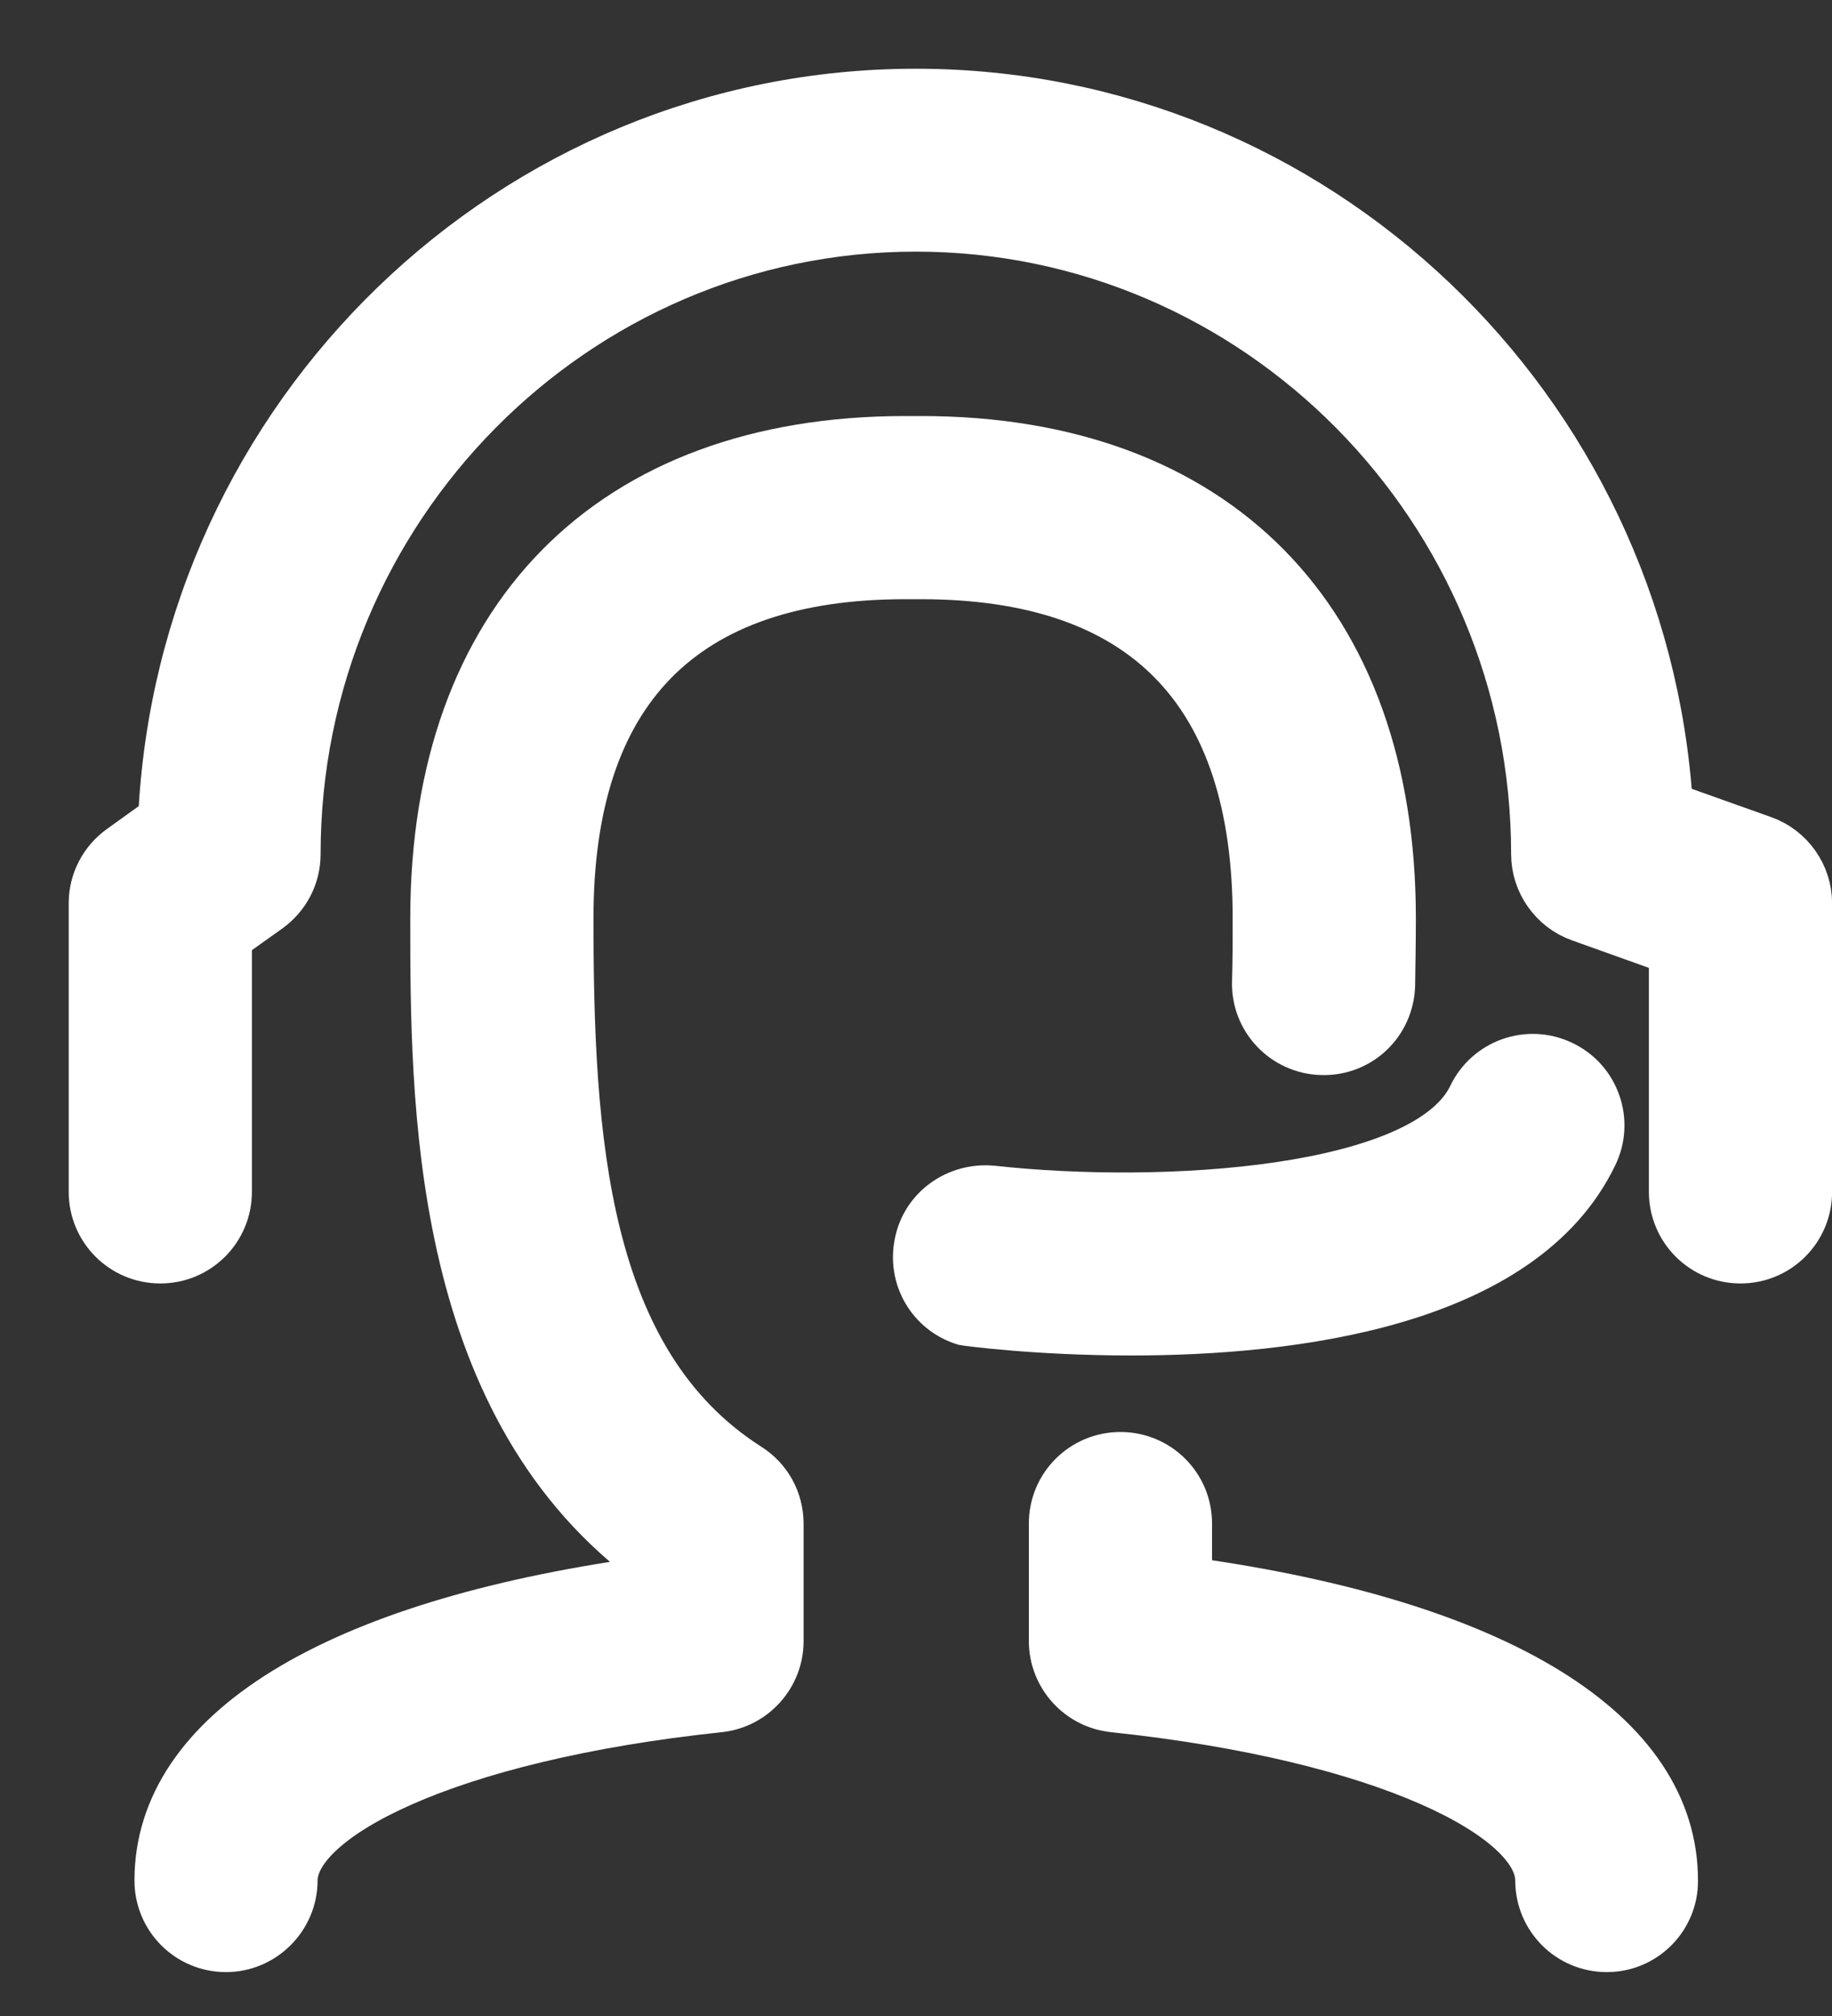 <svg width="20" height="22" viewBox="0 0 20 22" fill="none" xmlns="http://www.w3.org/2000/svg">
<rect x="0" y="0" width="20" height="22" fill="#333333" stroke="none"/>
<path d="M2.467 21.271C2.052 21.271 1.718 20.936 1.718 20.521C1.718 18.892 3.641 17.715 7.023 17.243V17.017C4.729 15.26 4.729 12.002 4.729 10.019C4.729 6.745 6.656 4.79 9.882 4.79H10.055C13.28 4.79 15.207 6.745 15.207 10.019C15.207 10.261 15.203 10.502 15.199 10.752C15.187 11.168 14.848 11.494 14.429 11.482C14.014 11.47 13.687 11.127 13.7 10.712C13.707 10.478 13.707 10.248 13.707 10.019C13.707 7.543 12.478 6.289 10.055 6.289H9.882C7.459 6.289 6.229 7.543 6.229 10.019C6.229 12.413 6.378 14.852 8.176 15.998C8.394 16.135 8.523 16.372 8.523 16.63V17.908C8.523 18.291 8.233 18.614 7.854 18.654C4.842 18.973 3.217 19.856 3.217 20.521C3.217 20.932 2.879 21.271 2.467 21.271Z" fill="white"/>
<path d="M17.542 21.271C17.126 21.271 16.792 20.936 16.792 20.521C16.792 19.852 15.167 18.973 12.155 18.654C11.772 18.614 11.482 18.291 11.482 17.908V16.626C11.482 16.211 11.817 15.877 12.232 15.877C12.647 15.877 12.982 16.211 12.982 16.626V17.243C16.364 17.711 18.287 18.892 18.287 20.521C18.291 20.932 17.957 21.271 17.542 21.271Z" fill="white"/>
<path d="M12.349 14.542C11.317 14.542 10.547 14.437 10.527 14.433C10.156 14.32 9.934 13.945 10.015 13.562C10.091 13.183 10.446 12.934 10.833 12.97C12.704 13.175 15.558 12.998 16.058 11.958C16.235 11.587 16.683 11.426 17.058 11.607C17.433 11.784 17.59 12.236 17.409 12.607C16.626 14.236 14.111 14.542 12.349 14.542Z" fill="white"/>
<path d="M19.001 13.756C18.586 13.756 18.251 13.421 18.251 13.006V10.386L17.247 10.027C16.949 9.922 16.747 9.636 16.747 9.321C16.747 5.56 13.72 2.496 9.998 2.496C6.277 2.496 3.25 5.56 3.25 9.321C3.25 9.563 3.133 9.789 2.935 9.93L2.5 10.24V13.006C2.5 13.421 2.165 13.756 1.75 13.756C1.335 13.756 1 13.421 1 13.006V9.857C1 9.615 1.117 9.39 1.314 9.249L1.758 8.93C1.964 4.524 5.58 1 9.998 1C14.369 1 17.957 4.447 18.231 8.789L19.251 9.152C19.549 9.257 19.751 9.543 19.751 9.857V13.006C19.751 13.421 19.416 13.756 19.001 13.756Z" fill="white"/>
<path d="M2.467 21.271C2.052 21.271 1.718 20.936 1.718 20.521C1.718 18.892 3.641 17.715 7.023 17.243V17.017C4.729 15.26 4.729 12.002 4.729 10.019C4.729 6.745 6.656 4.79 9.882 4.79H10.055C13.28 4.79 15.207 6.745 15.207 10.019C15.207 10.261 15.203 10.502 15.199 10.752C15.187 11.168 14.848 11.494 14.429 11.482C14.014 11.47 13.687 11.127 13.7 10.712C13.707 10.478 13.707 10.248 13.707 10.019C13.707 7.543 12.478 6.289 10.055 6.289H9.882C7.459 6.289 6.229 7.543 6.229 10.019C6.229 12.413 6.378 14.852 8.176 15.998C8.394 16.135 8.523 16.372 8.523 16.63V17.908C8.523 18.291 8.233 18.614 7.854 18.654C4.842 18.973 3.217 19.856 3.217 20.521C3.217 20.932 2.879 21.271 2.467 21.271Z" stroke="white" stroke-width="0.5"/>
<path d="M17.542 21.271C17.126 21.271 16.792 20.936 16.792 20.521C16.792 19.852 15.167 18.973 12.155 18.654C11.772 18.614 11.482 18.291 11.482 17.908V16.626C11.482 16.211 11.817 15.877 12.232 15.877C12.647 15.877 12.982 16.211 12.982 16.626V17.243C16.364 17.711 18.287 18.892 18.287 20.521C18.291 20.932 17.957 21.271 17.542 21.271Z" stroke="white" stroke-width="0.5"/>
<path d="M12.349 14.542C11.317 14.542 10.547 14.437 10.527 14.433C10.156 14.32 9.934 13.945 10.015 13.562C10.091 13.183 10.446 12.934 10.833 12.97C12.704 13.175 15.558 12.998 16.058 11.958C16.235 11.587 16.683 11.426 17.058 11.607C17.433 11.784 17.59 12.236 17.409 12.607C16.626 14.236 14.111 14.542 12.349 14.542Z" stroke="white" stroke-width="0.5"/>
<path d="M19.001 13.756C18.586 13.756 18.251 13.421 18.251 13.006V10.386L17.247 10.027C16.949 9.922 16.747 9.636 16.747 9.321C16.747 5.56 13.72 2.496 9.998 2.496C6.277 2.496 3.25 5.56 3.25 9.321C3.25 9.563 3.133 9.789 2.935 9.93L2.5 10.24V13.006C2.5 13.421 2.165 13.756 1.75 13.756C1.335 13.756 1 13.421 1 13.006V9.857C1 9.615 1.117 9.39 1.314 9.249L1.758 8.93C1.964 4.524 5.58 1 9.998 1C14.369 1 17.957 4.447 18.231 8.789L19.251 9.152C19.549 9.257 19.751 9.543 19.751 9.857V13.006C19.751 13.421 19.416 13.756 19.001 13.756Z" stroke="white" stroke-width="0.5"/>
</svg>
